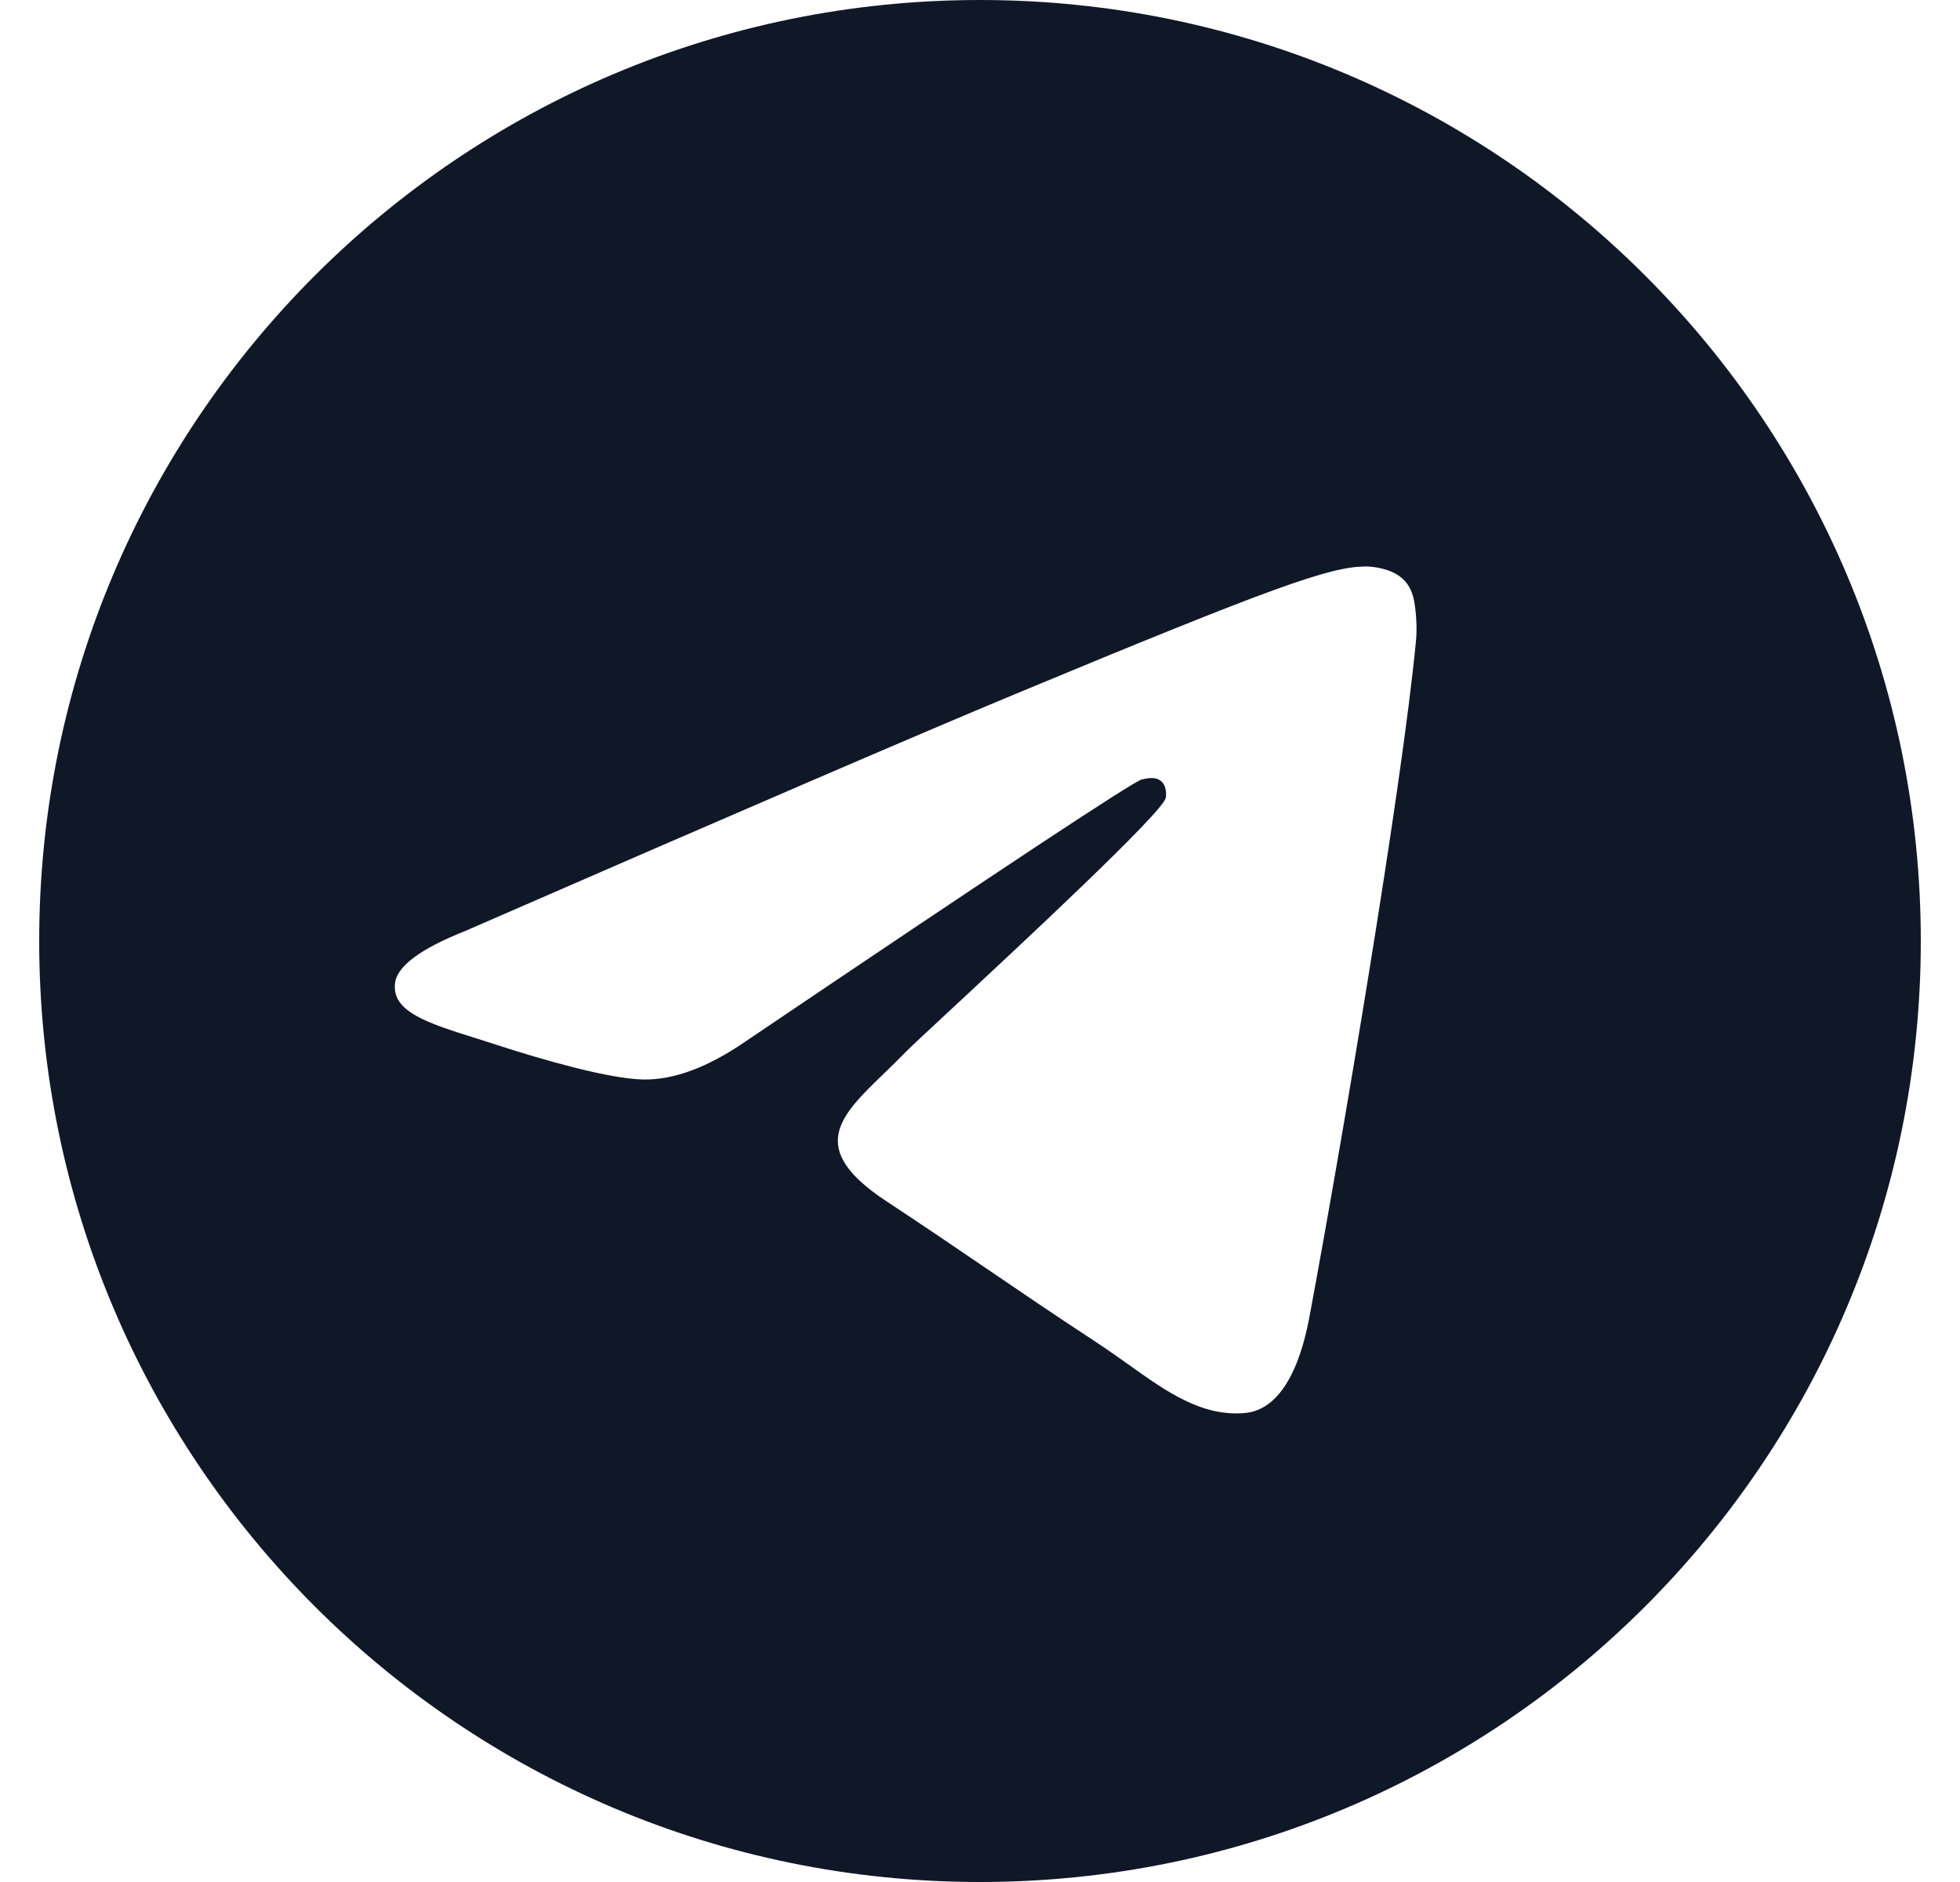 <svg width="25" height="24" viewBox="0 0 25 24" fill="none" xmlns="http://www.w3.org/2000/svg">
<g clip-path="url(#clip0_518_5619)">
<path fill-rule="evenodd" clip-rule="evenodd" d="M24.5 12C24.5 18.627 19.127 24 12.5 24C5.873 24 0.5 18.627 0.5 12C0.5 5.373 5.873 0 12.5 0C19.127 0 24.5 5.373 24.5 12ZM12.93 8.859C11.763 9.344 9.43 10.349 5.932 11.873C5.364 12.099 5.066 12.32 5.039 12.536C4.993 12.902 5.451 13.045 6.073 13.241C6.158 13.268 6.246 13.295 6.336 13.325C6.949 13.524 7.773 13.757 8.201 13.766C8.59 13.774 9.024 13.614 9.503 13.285C12.771 11.079 14.458 9.964 14.564 9.94C14.639 9.923 14.743 9.901 14.813 9.964C14.883 10.026 14.876 10.144 14.869 10.176C14.823 10.369 13.028 12.038 12.099 12.902C11.809 13.171 11.604 13.362 11.562 13.406C11.468 13.503 11.372 13.596 11.28 13.685C10.711 14.233 10.284 14.645 11.304 15.317C11.794 15.64 12.186 15.907 12.577 16.173C13.004 16.464 13.43 16.754 13.982 17.116C14.122 17.208 14.256 17.303 14.387 17.396C14.884 17.751 15.331 18.069 15.883 18.019C16.203 17.989 16.535 17.688 16.703 16.788C17.1 14.663 17.882 10.059 18.062 8.161C18.078 7.995 18.058 7.782 18.042 7.689C18.026 7.595 17.993 7.462 17.871 7.364C17.728 7.247 17.506 7.222 17.406 7.224C16.955 7.232 16.263 7.473 12.93 8.859Z" fill="#101828"/>
</g>
<defs>
<clipPath id="clip0_518_5619">
<rect width="24" height="24" fill="white" transform="translate(0.5)"/>
</clipPath>
</defs>
</svg>
